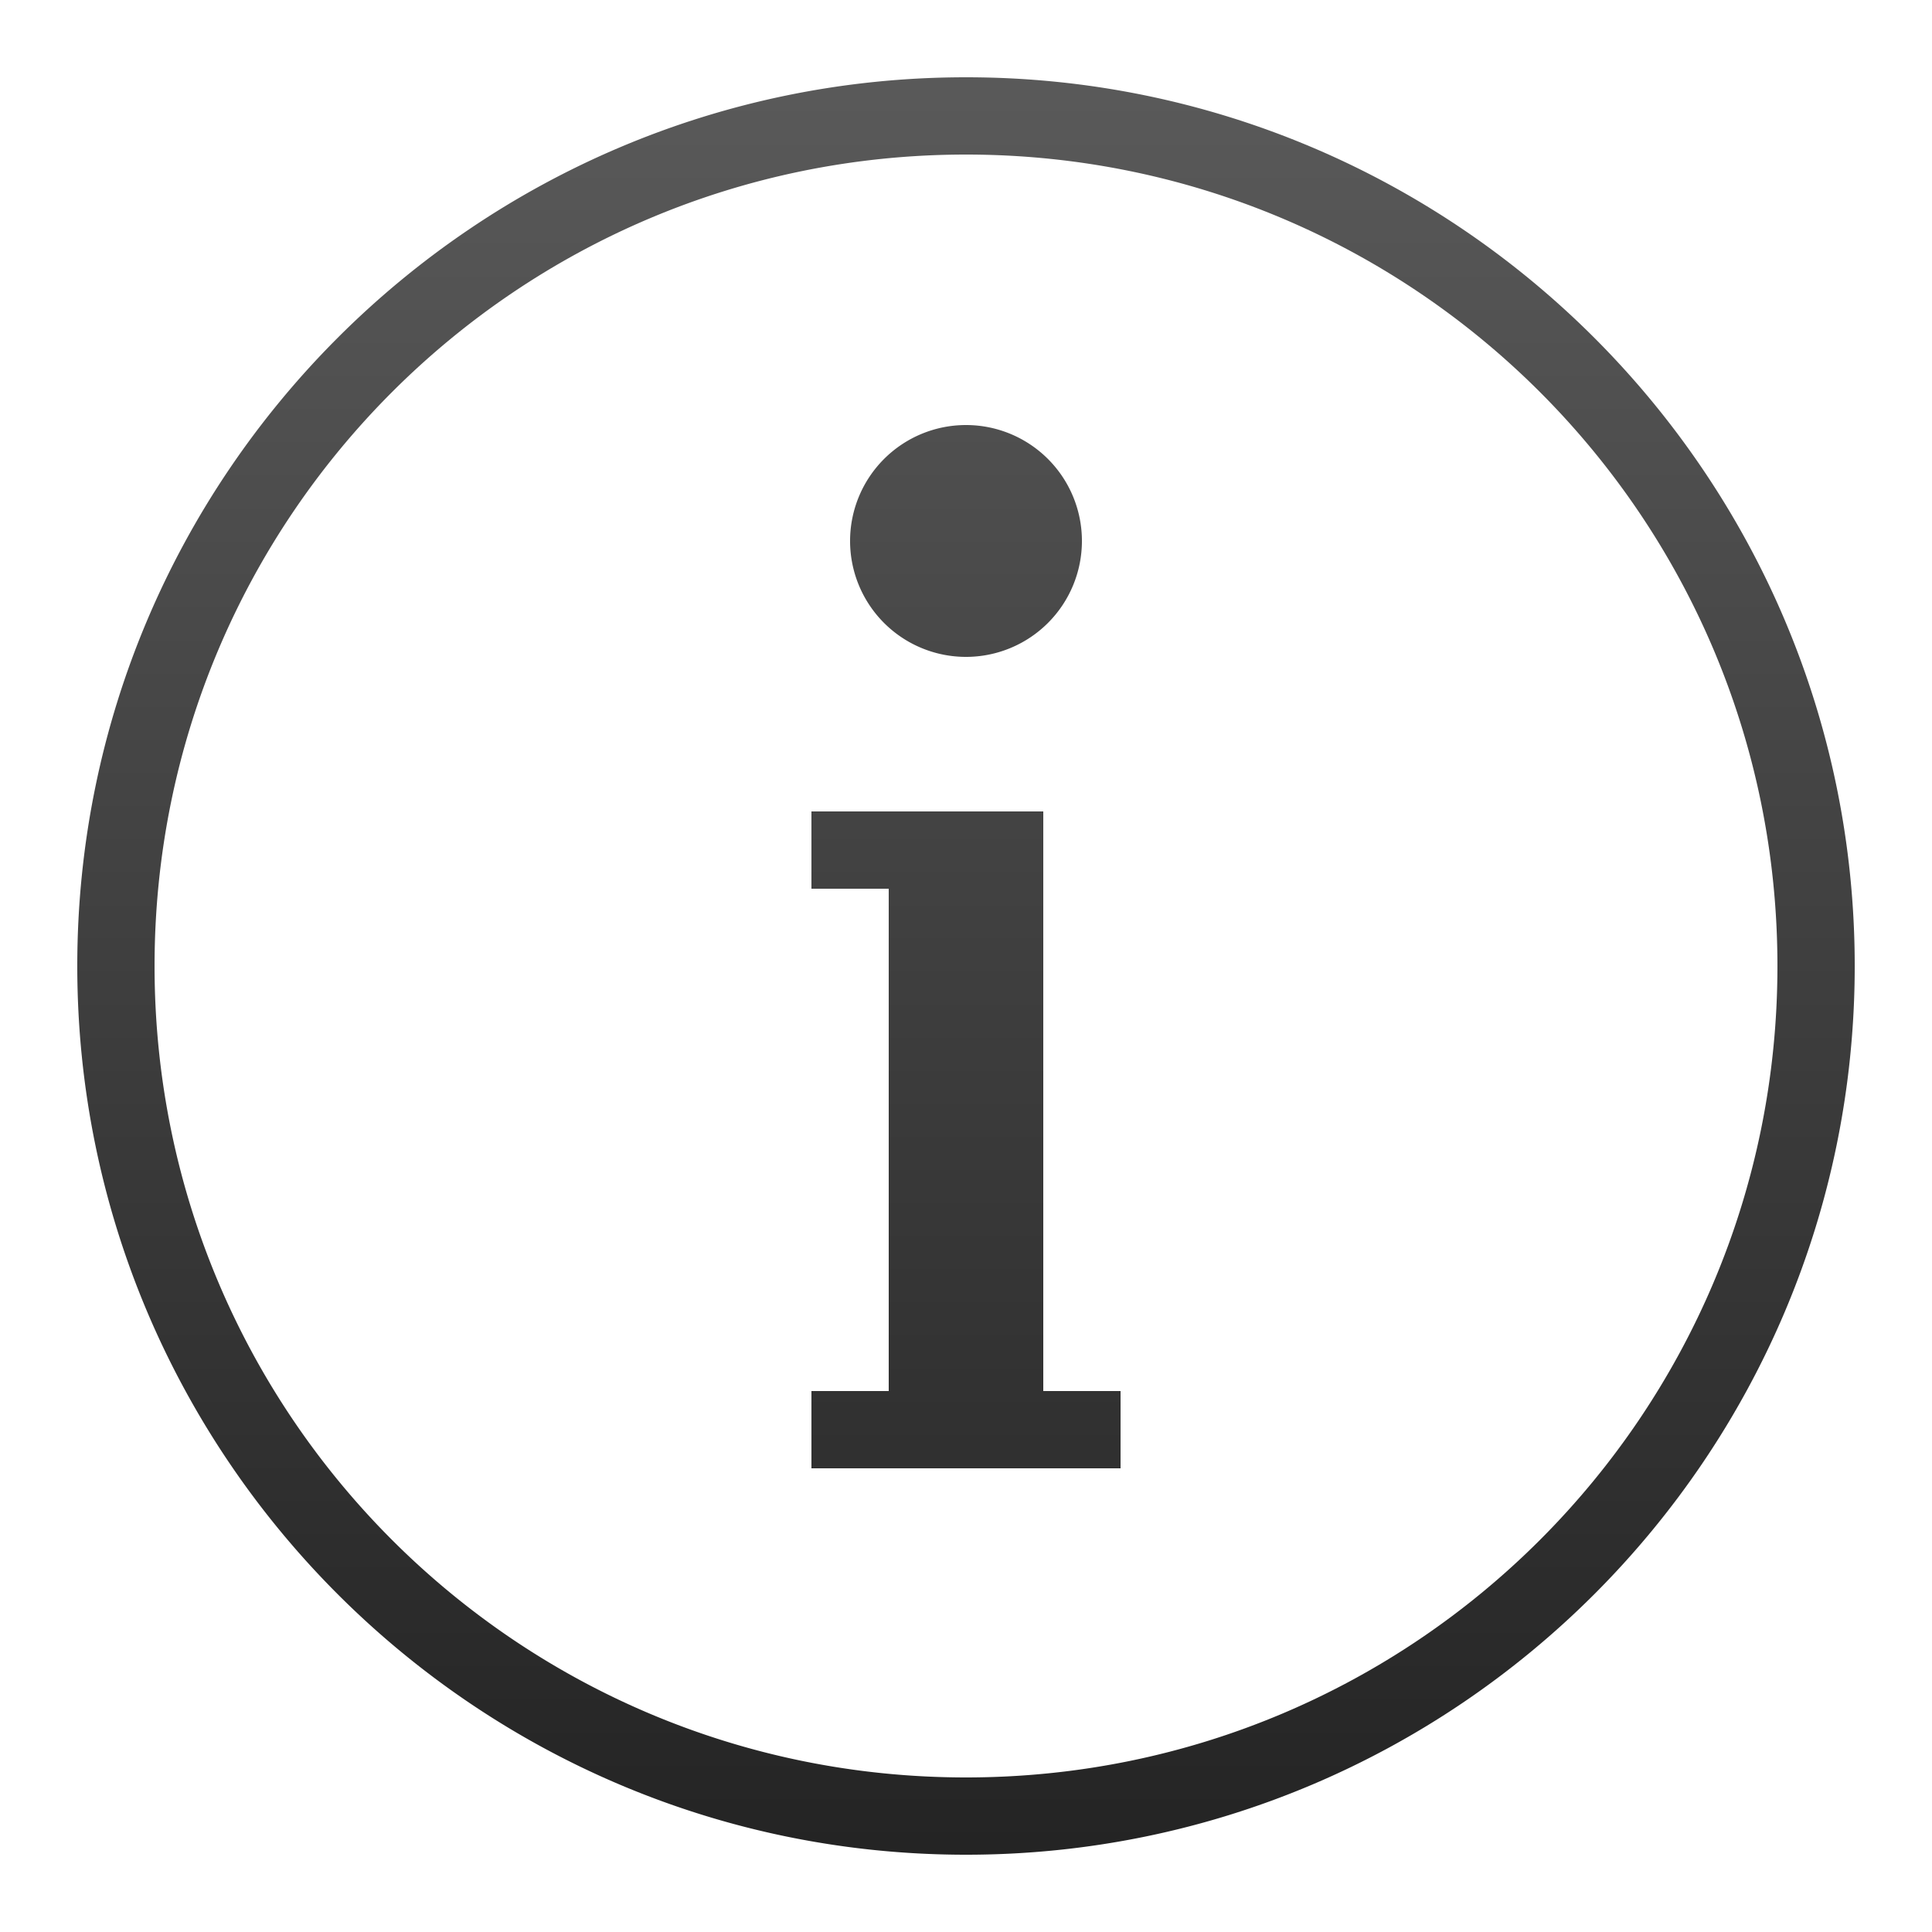 <svg xmlns="http://www.w3.org/2000/svg" viewBox="0 0 50 50">
    
	
	
	
<linearGradient id="gradient"  x1="100%" y1="150%">
        <stop offset="0" stop-color="#080808"></stop>
  
        <stop offset="100%" stop-color="#5a5a5a"></stop>
    </linearGradient>
	
	<symbol id="s-coords">
        <g stroke-dasharray="10 5">
            <line x1="50%" y1="0" x2="50%" y2="100%" />
            <line y1="50%" x1="0" y2="50%" x2="100%" />
        </g>
      </symbol>
	  

<g fill="url(#gradient)" >

	<path style="line-height:normal;text-indent:0;text-align:start;text-decoration-line:none;text-decoration-style:solid;text-decoration-color:#000;text-transform:none;block-progression:tb;isolation:auto;mix-blend-mode:normal" d="M 25 2 C 12.309 2 2 12.309 2 25 C 2 37.691 12.309 48 25 48 C 37.691 48 48 37.691 48 25 C 48 12.309 37.691 2 25 2 z M 25 4 C 36.61 4 46 13.39 46 25 C 46 36.61 36.61 46 25 46 C 13.39 46 4 36.61 4 25 C 4 13.39 13.39 4 25 4 z M 25 11 A 3 3 0 0 0 22 14 A 3 3 0 0 0 25 17 A 3 3 0 0 0 28 14 A 3 3 0 0 0 25 11 z M 21 21 L 21 23 L 22 23 L 23 23 L 23 36 L 22 36 L 21 36 L 21 38 L 22 38 L 23 38 L 27 38 L 28 38 L 29 38 L 29 36 L 28 36 L 27 36 L 27 21 L 26 21 L 22 21 L 21 21 z" font-weight="400" font-family="sans-serif" white-space="normal" overflow="visible"></path>

</g>
	</svg>